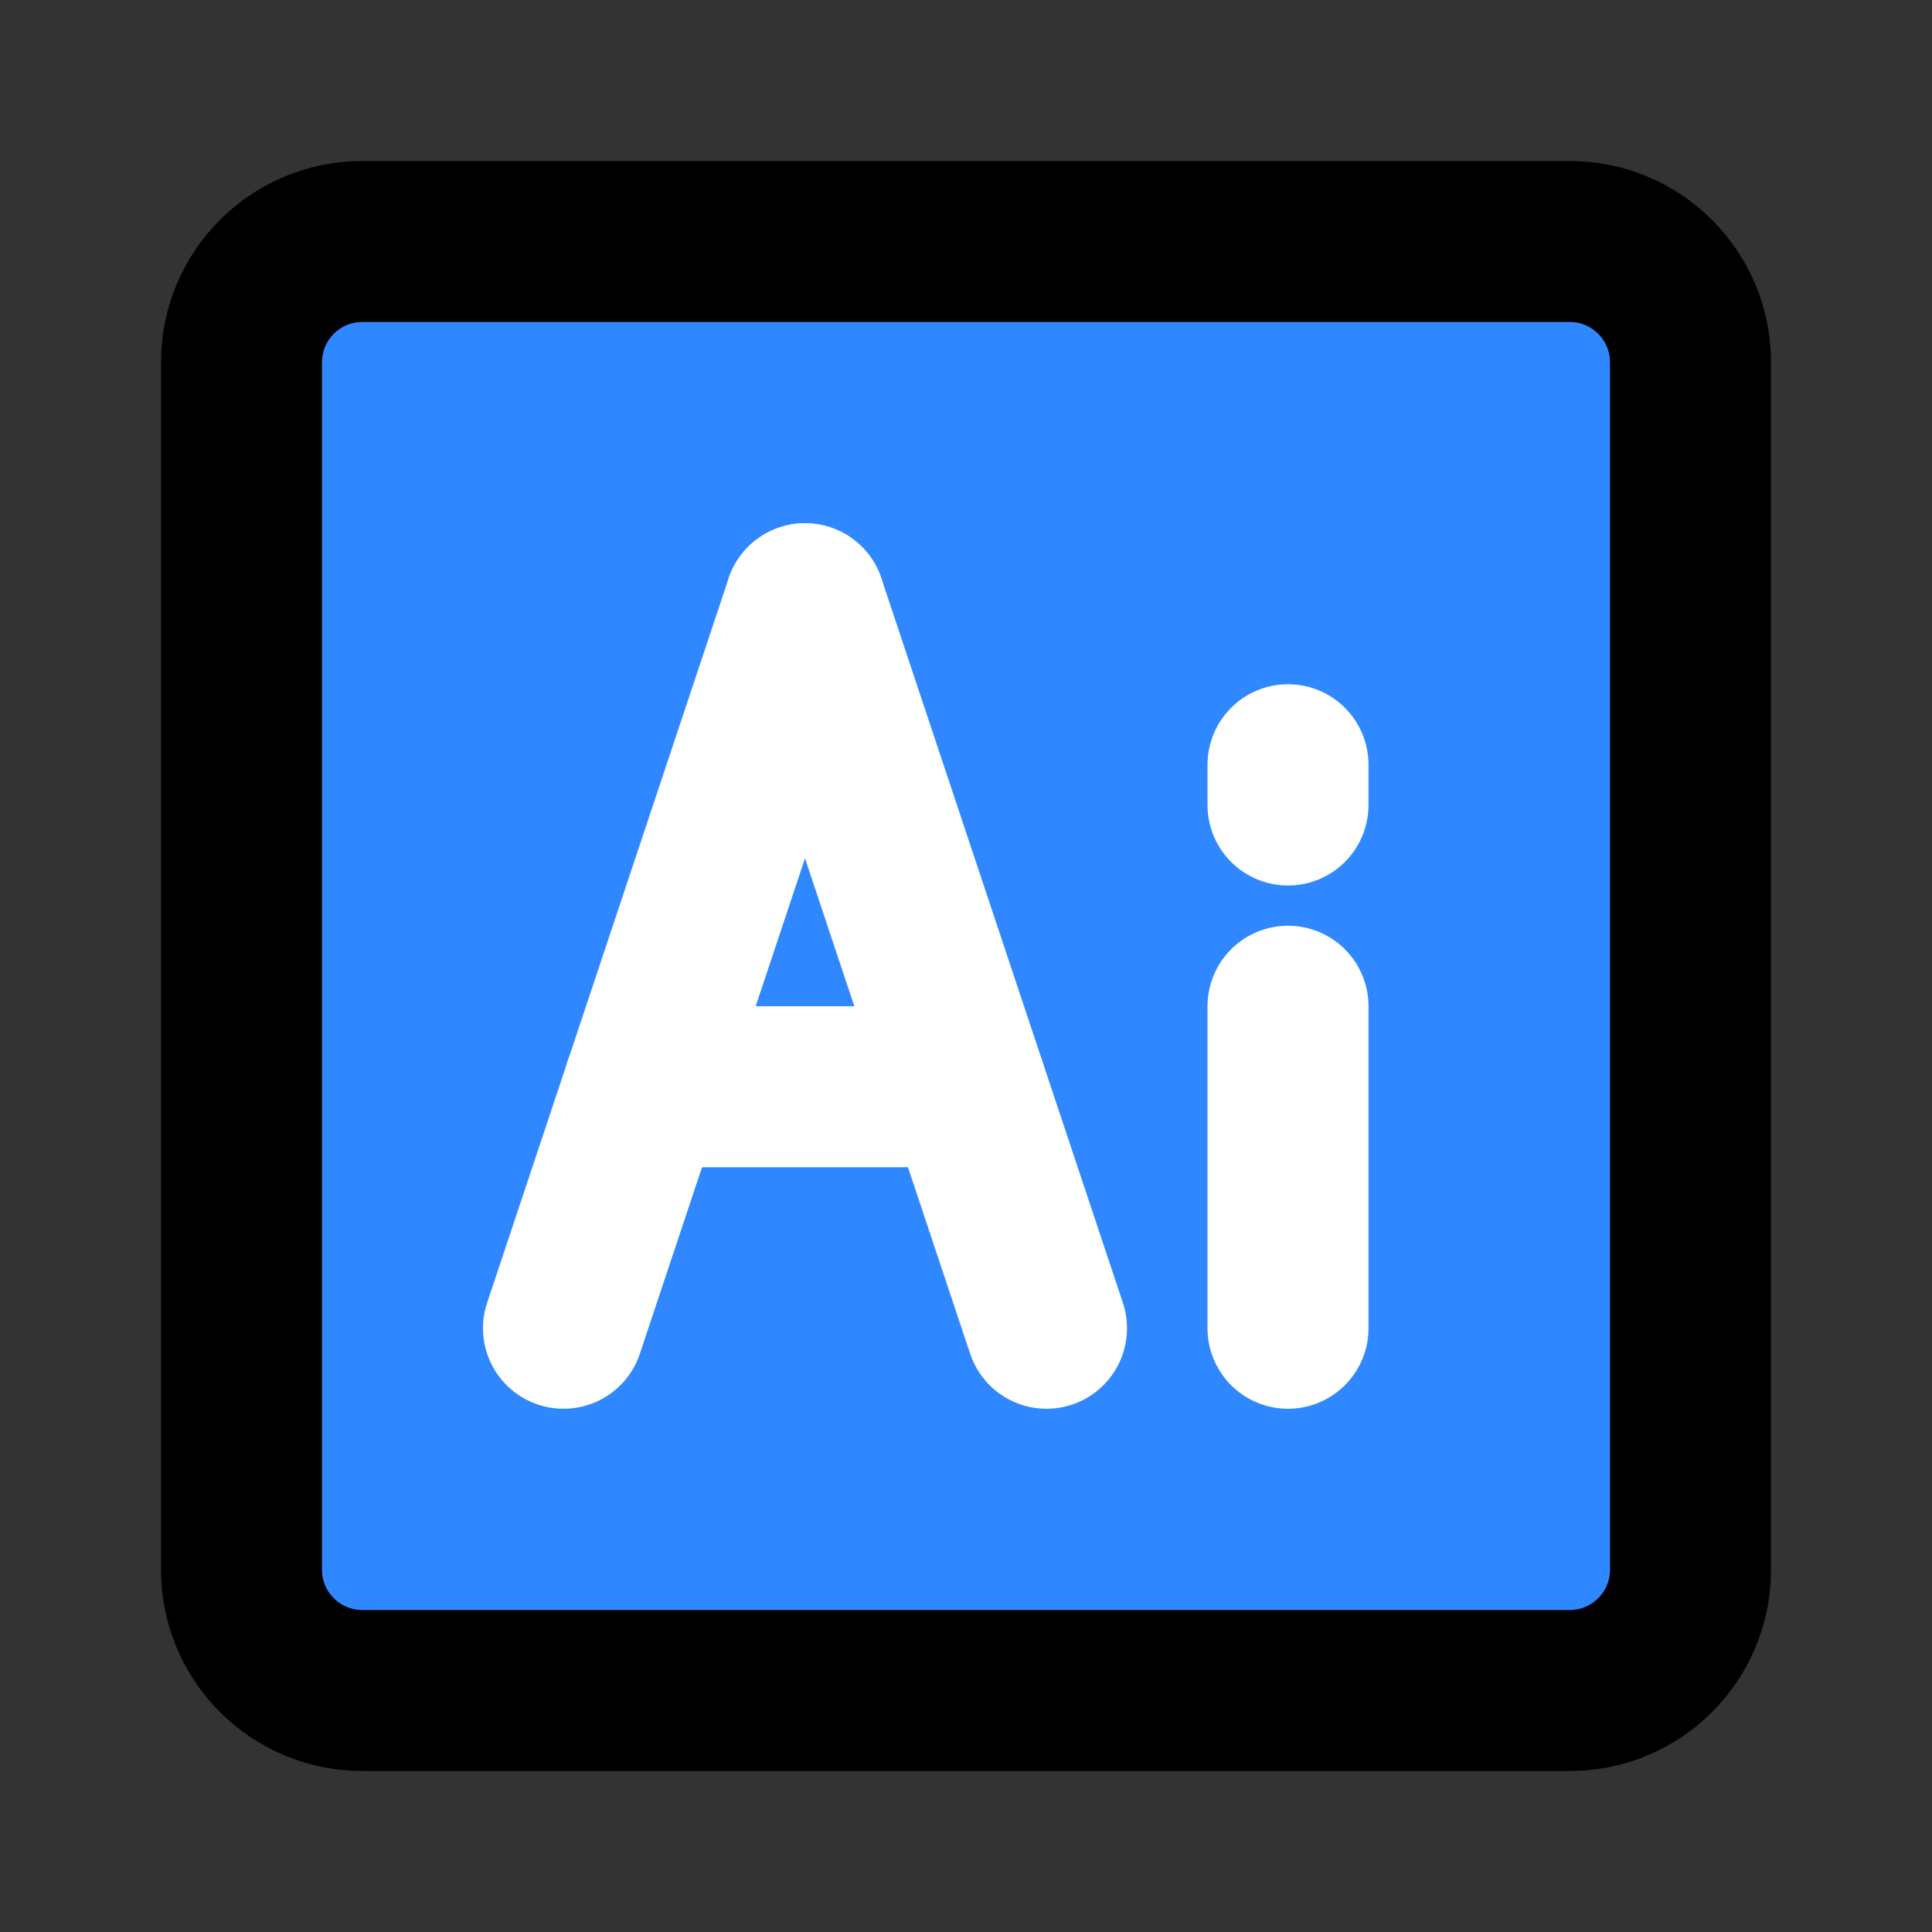 <svg xmlns="http://www.w3.org/2000/svg" width="48px" height="48px" viewBox="0 0 48 48"><rect x="0" y="0" width="48" height="48" fill="#333333" stroke="none"/><g fill="none" stroke-width="4"><path fill="#2F88FF" stroke="#000" d="M39 6H9C7.343 6 6 7.343 6 9V39C6 40.657 7.343 42 9 42H39C40.657 42 42 40.657 42 39V9C42 7.343 40.657 6 39 6Z"/><path stroke="#fff" stroke-linecap="round" stroke-linejoin="round" d="M20 15L14 33"/><path stroke="#fff" stroke-linecap="round" stroke-linejoin="round" d="M32 33V25"/><path stroke="#fff" stroke-linecap="round" stroke-linejoin="round" d="M32 20V19"/><path stroke="#fff" stroke-linecap="round" stroke-linejoin="round" d="M20 15L26 33"/><path stroke="#fff" stroke-linecap="round" stroke-linejoin="round" d="M16 27H24"/></g></svg>
